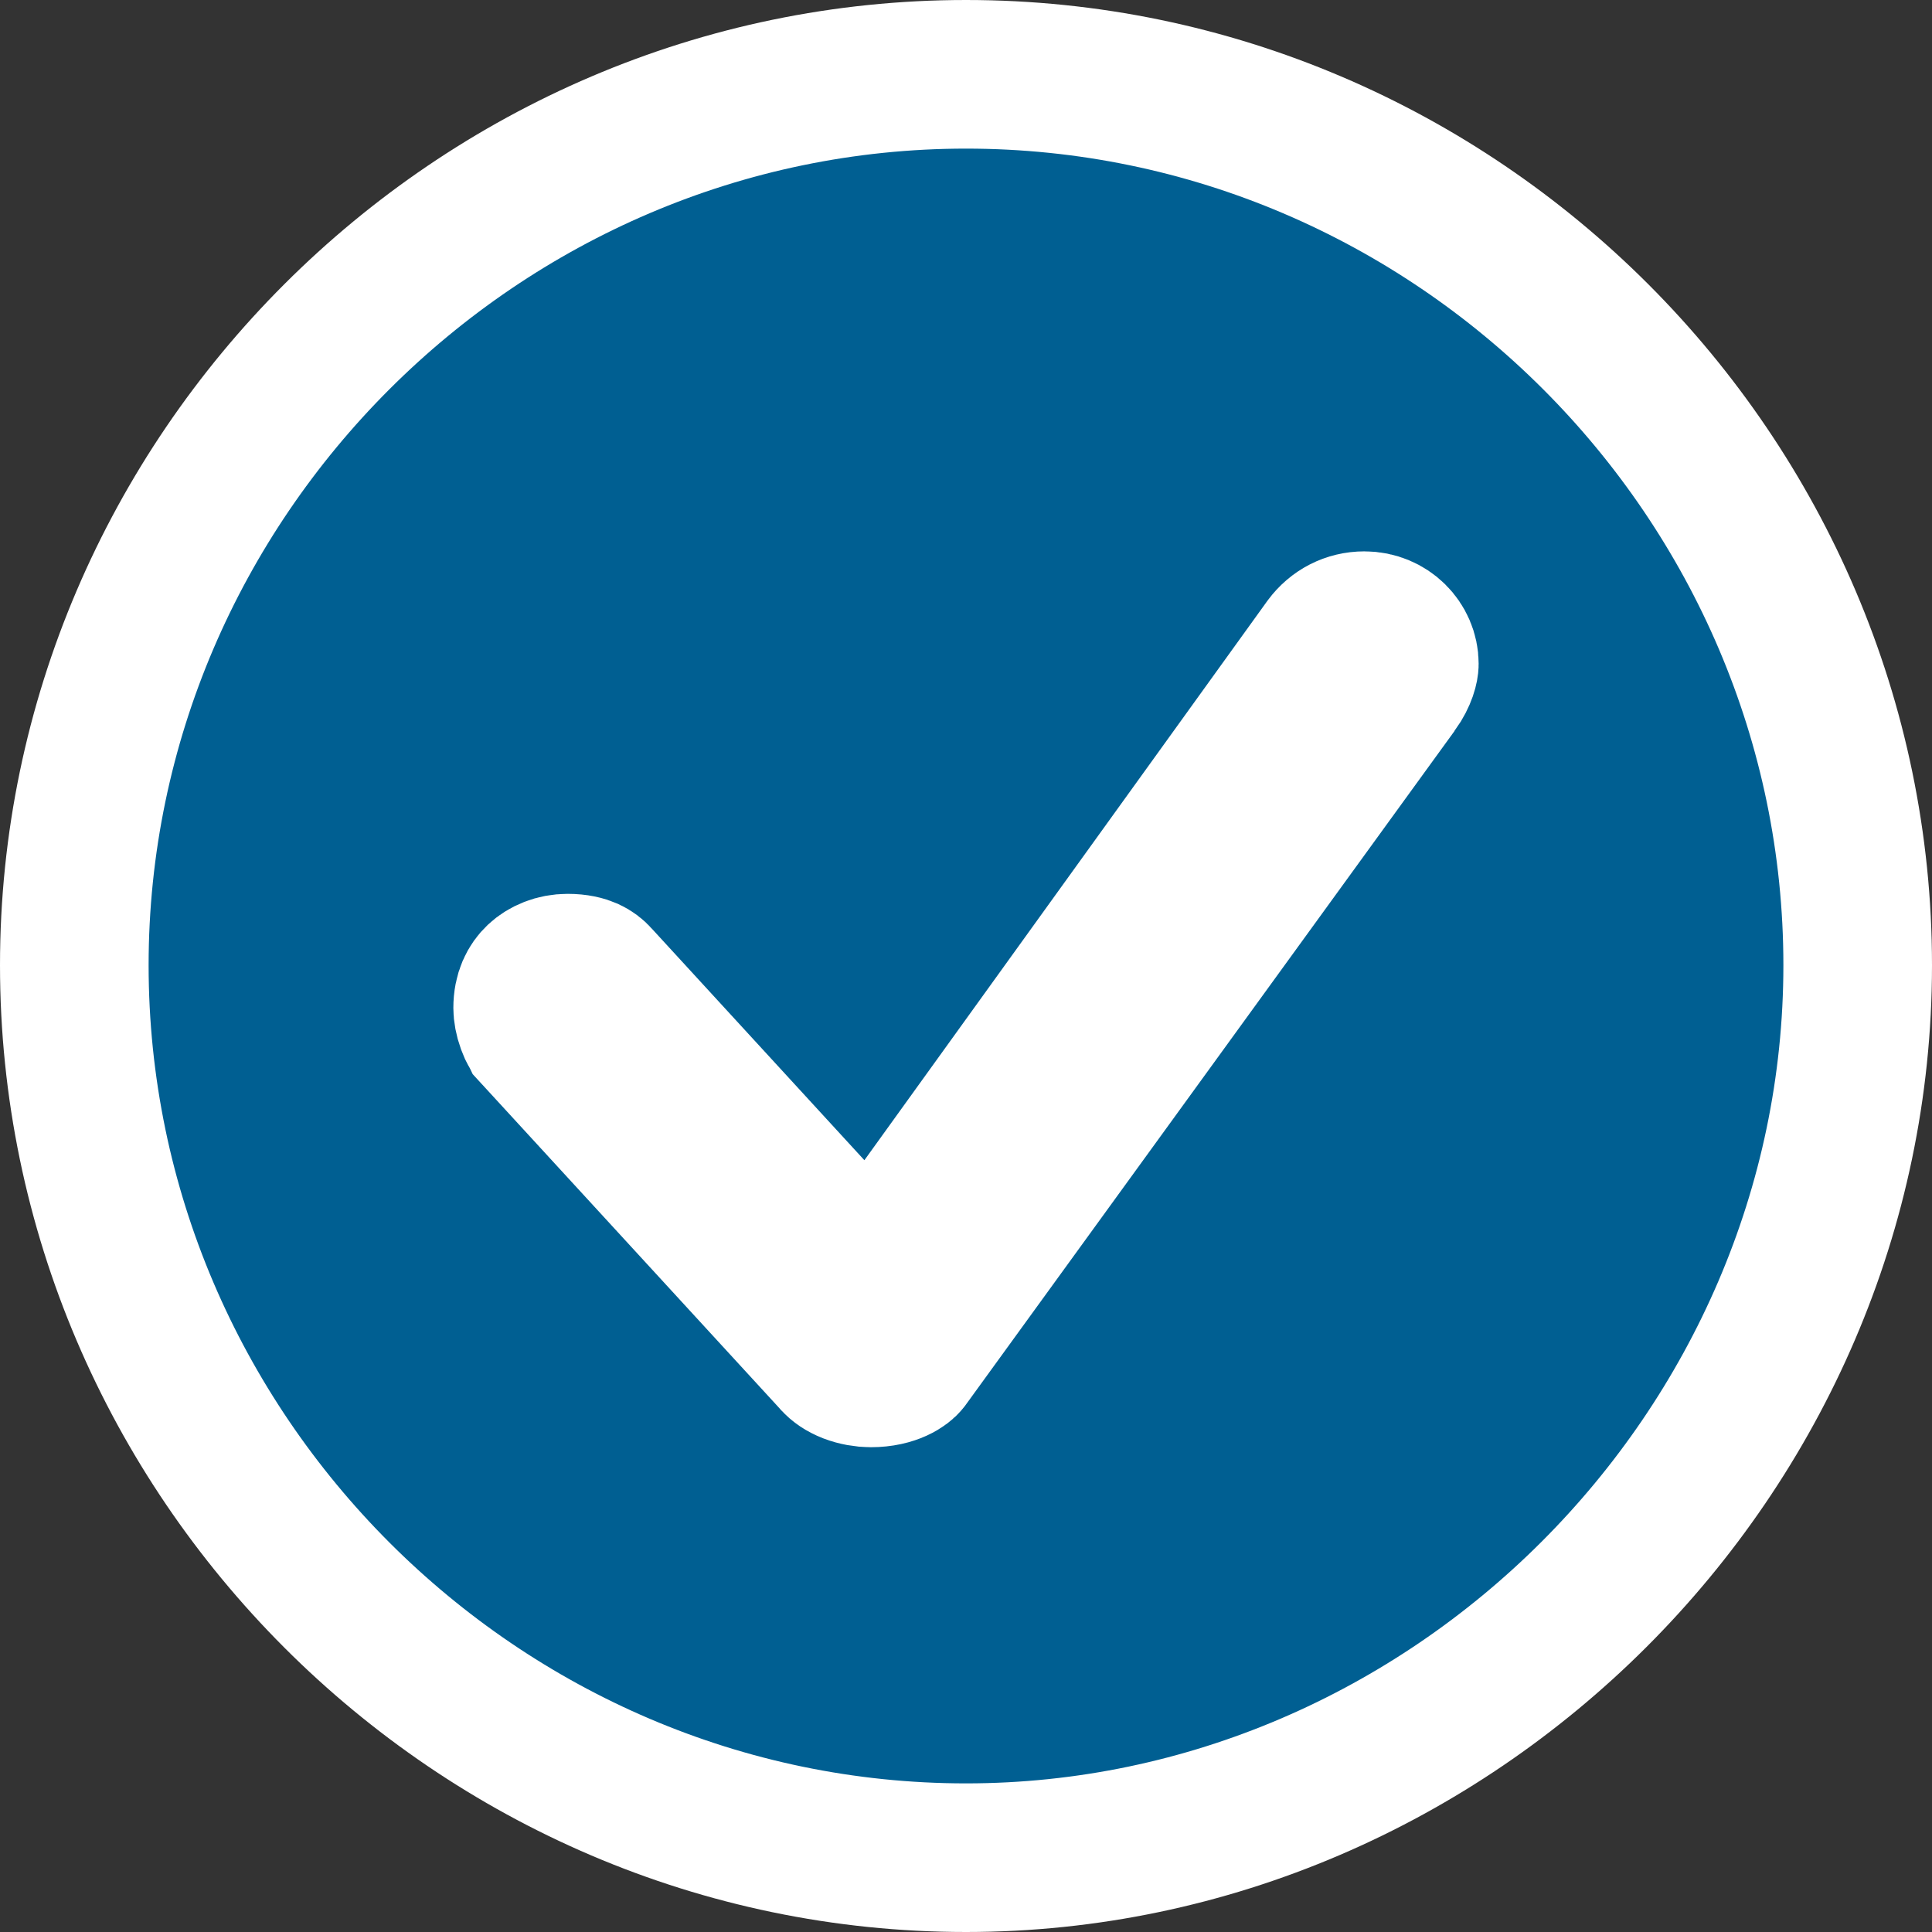 <svg width="26" height="26" viewBox="0 0 26 26" fill="none" xmlns="http://www.w3.org/2000/svg">
<rect x="0" y="0" width="26" height="26" fill="#333333" stroke="none"/>
<path d="M11.251 18.302L11.244 18.295L11.238 18.288L7.222 13.914L7.207 13.898L7.196 13.886C7.195 13.884 7.19 13.878 7.184 13.868C7.172 13.848 7.158 13.819 7.144 13.78C7.114 13.699 7.101 13.618 7.101 13.566C7.101 13.369 7.171 13.249 7.251 13.173C7.341 13.089 7.477 13.029 7.639 13.029C7.769 13.029 7.853 13.053 7.906 13.076C7.958 13.1 7.999 13.131 8.033 13.171L8.044 13.184L8.056 13.196L10.896 16.29L11.727 17.195L12.444 16.198L17.866 8.672C17.985 8.512 18.161 8.42 18.361 8.42C18.67 8.42 18.899 8.662 18.899 8.935C18.899 8.967 18.881 9.087 18.767 9.247C18.766 9.248 18.766 9.249 18.765 9.25L12.191 18.313L12.191 18.313L12.183 18.323C12.162 18.352 12.021 18.476 11.718 18.476C11.633 18.476 11.531 18.459 11.439 18.424C11.348 18.388 11.287 18.344 11.251 18.302ZM13 25C19.532 25 25 19.56 25 12.989C25 6.42 19.597 1 13 1C6.425 1 1 6.419 1 12.989C1 19.58 6.424 25 13 25Z" fill="#005F92" stroke="white" stroke-width="2"/>
</svg>
